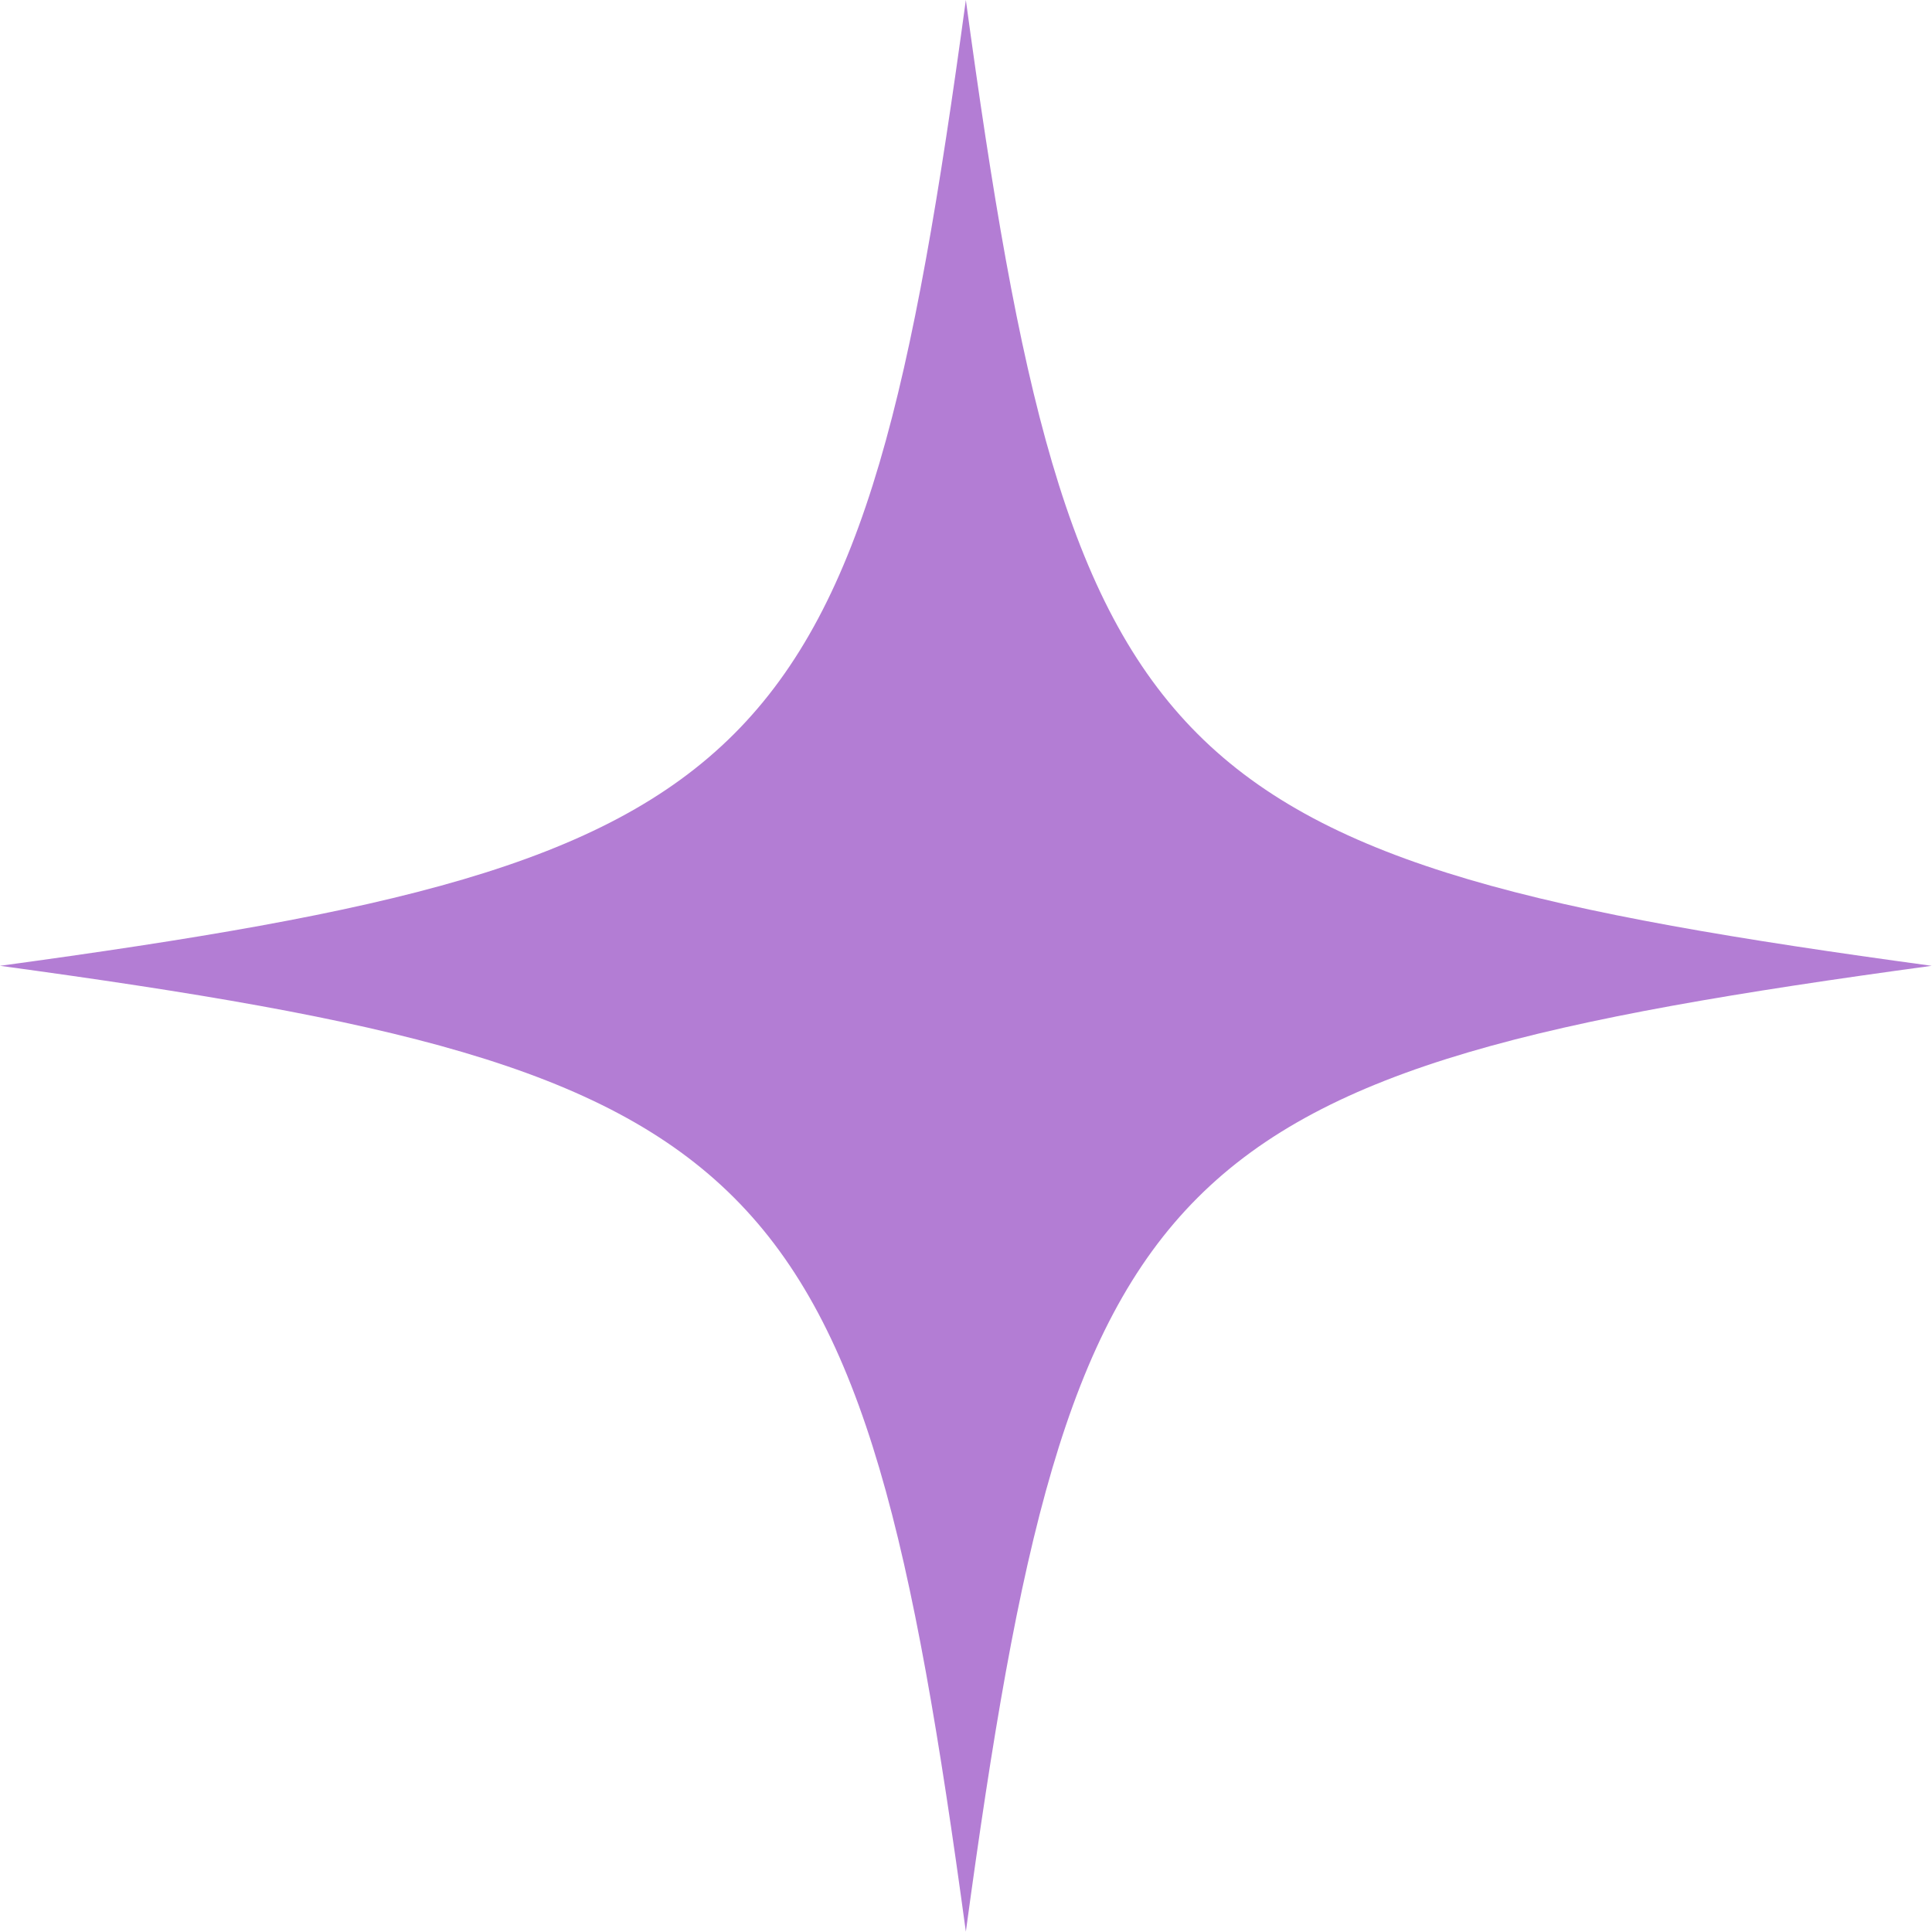 <?xml version="1.0" encoding="UTF-8" standalone="no"?><svg xmlns="http://www.w3.org/2000/svg" xmlns:xlink="http://www.w3.org/1999/xlink" fill="#000000" height="228.2" preserveAspectRatio="xMidYMid meet" version="1" viewBox="0.0 0.0 228.2 228.2" width="228.2" zoomAndPan="magnify"><g id="change1_1"><path d="M 228.164 114.078 C 136.621 126.531 126.531 136.621 114.082 228.16 C 101.629 136.621 91.539 126.531 0 114.078 C 91.539 101.629 101.629 91.535 114.082 0 C 126.531 91.535 136.621 101.629 228.164 114.078" fill="#b37dd4"/></g></svg>